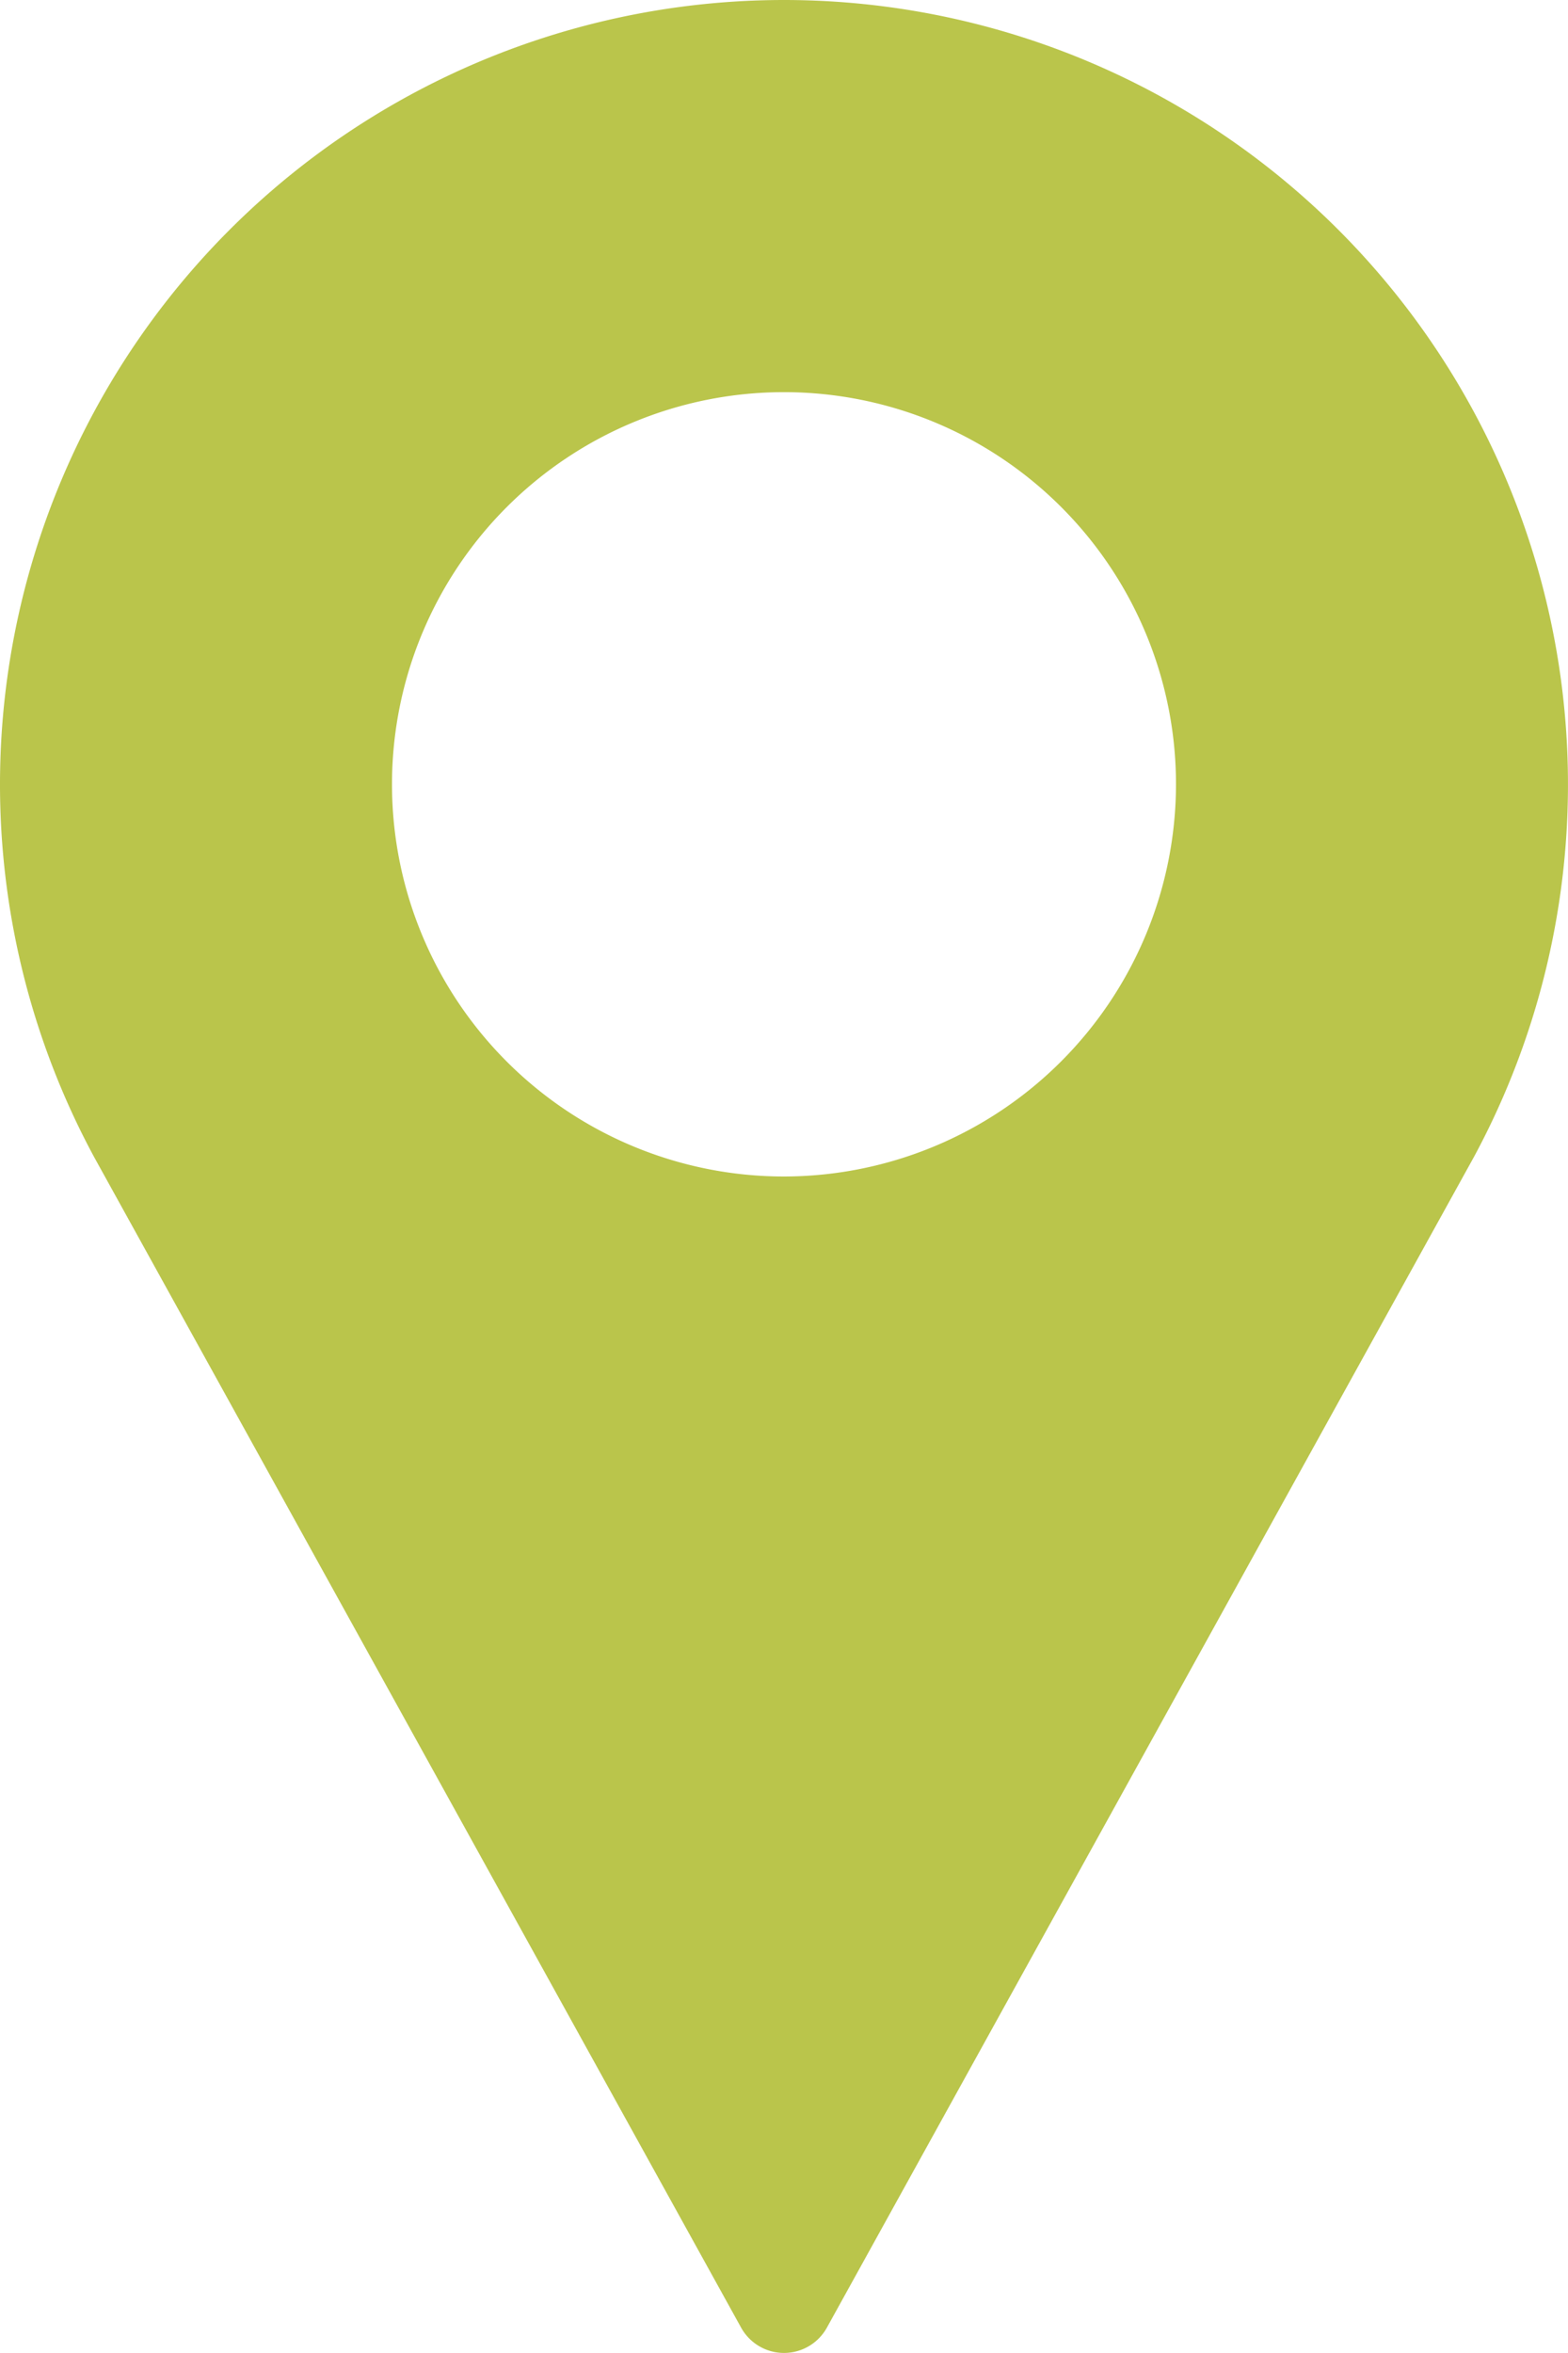 <?xml version="1.0" encoding="UTF-8"?>
<svg xmlns="http://www.w3.org/2000/svg" width="106.667" height="160" viewBox="0 0 106.667 160">
  <g transform="translate(-85.333)">
    <g transform="translate(85.333)">
      <path d="M138.666,0a53.339,53.339,0,0,0-46.93,78.678l44.014,79.6a3.334,3.334,0,0,0,5.833,0l44.03-79.629A53.342,53.342,0,0,0,138.666,0Zm0,80a26.667,26.667,0,1,1,26.667-26.667A26.7,26.7,0,0,1,138.666,80Z" transform="translate(-85.333)" fill="#bac54b"></path>
    </g>
  </g>
</svg>

